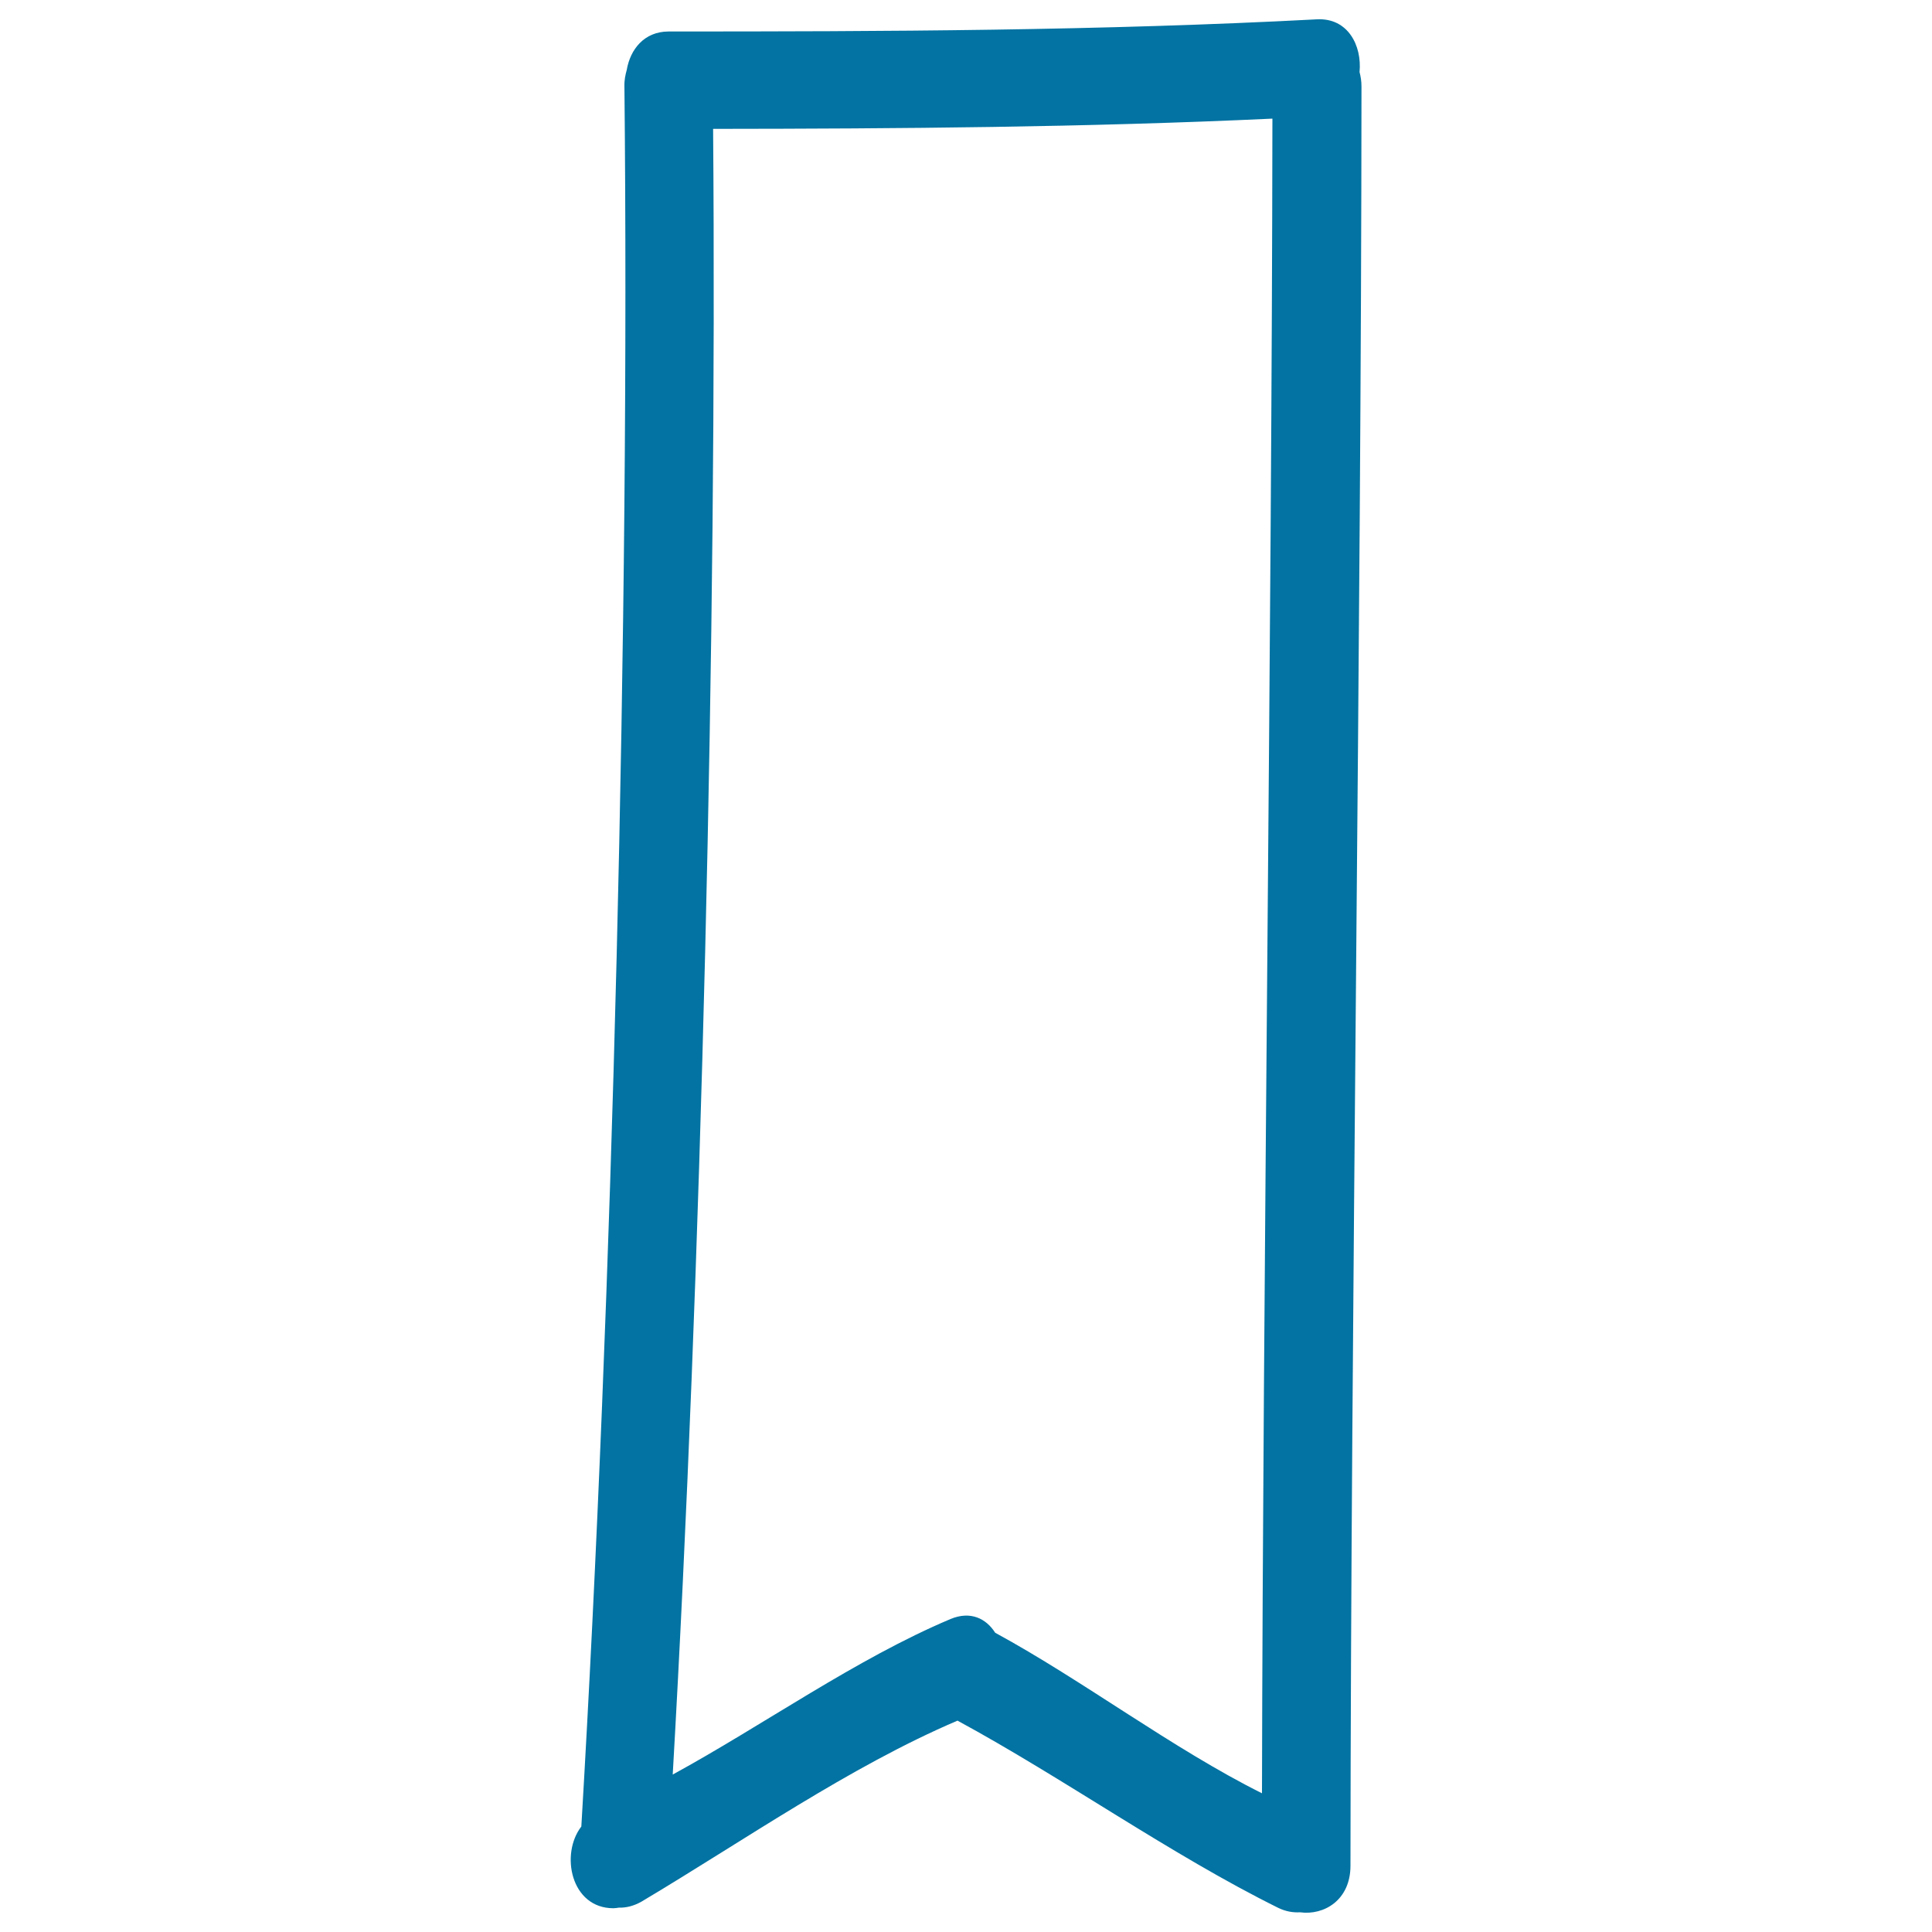 <svg xmlns="http://www.w3.org/2000/svg" viewBox="0 0 1000 1000" style="fill:#0273a2">
<title>Bookmark Hand Drawn Outline SVG icon</title>
<g><g><path d="M681.7,10c-111.8,5.9-223.7,6.3-335.6,6.3c-12.7,0-19.9,9.3-21.7,19.9c-0.7,2.5-1.3,5.3-1.2,8.5c2.8,274.3-6.1,626.9-22.3,900.7c-11,14.2-5.5,42.3,16.6,42.3c1,0,1.9-0.2,2.8-0.3c3.7,0.1,7.6-0.8,11.7-3.1c52.9-31.5,107.6-69.8,163.6-93.7c54.8,29.7,110.3,69.3,166,96.9c3.9,1.9,7.7,2.5,11.3,2.3c12.4,1.7,26.1-6.3,26.1-24.1c0.2-281.8,5.6-639.2,5.7-920.9c0-2.8-0.4-5.2-1-7.5C705,23.6,697.7,9.2,681.7,10z M653.2,928.2c-46.3-23.1-92.5-58.3-138.1-83.1c-4.7-7.4-12.8-11.4-23.1-7.1c-48.9,20.6-96.9,54.9-143.8,80.5c14.8-257.7,23-593.6,20.9-851.8c96.5-0.1,193.1-0.8,289.5-5.3C658.3,325.2,653.7,664.5,653.2,928.2z"/></g></g>
</svg>